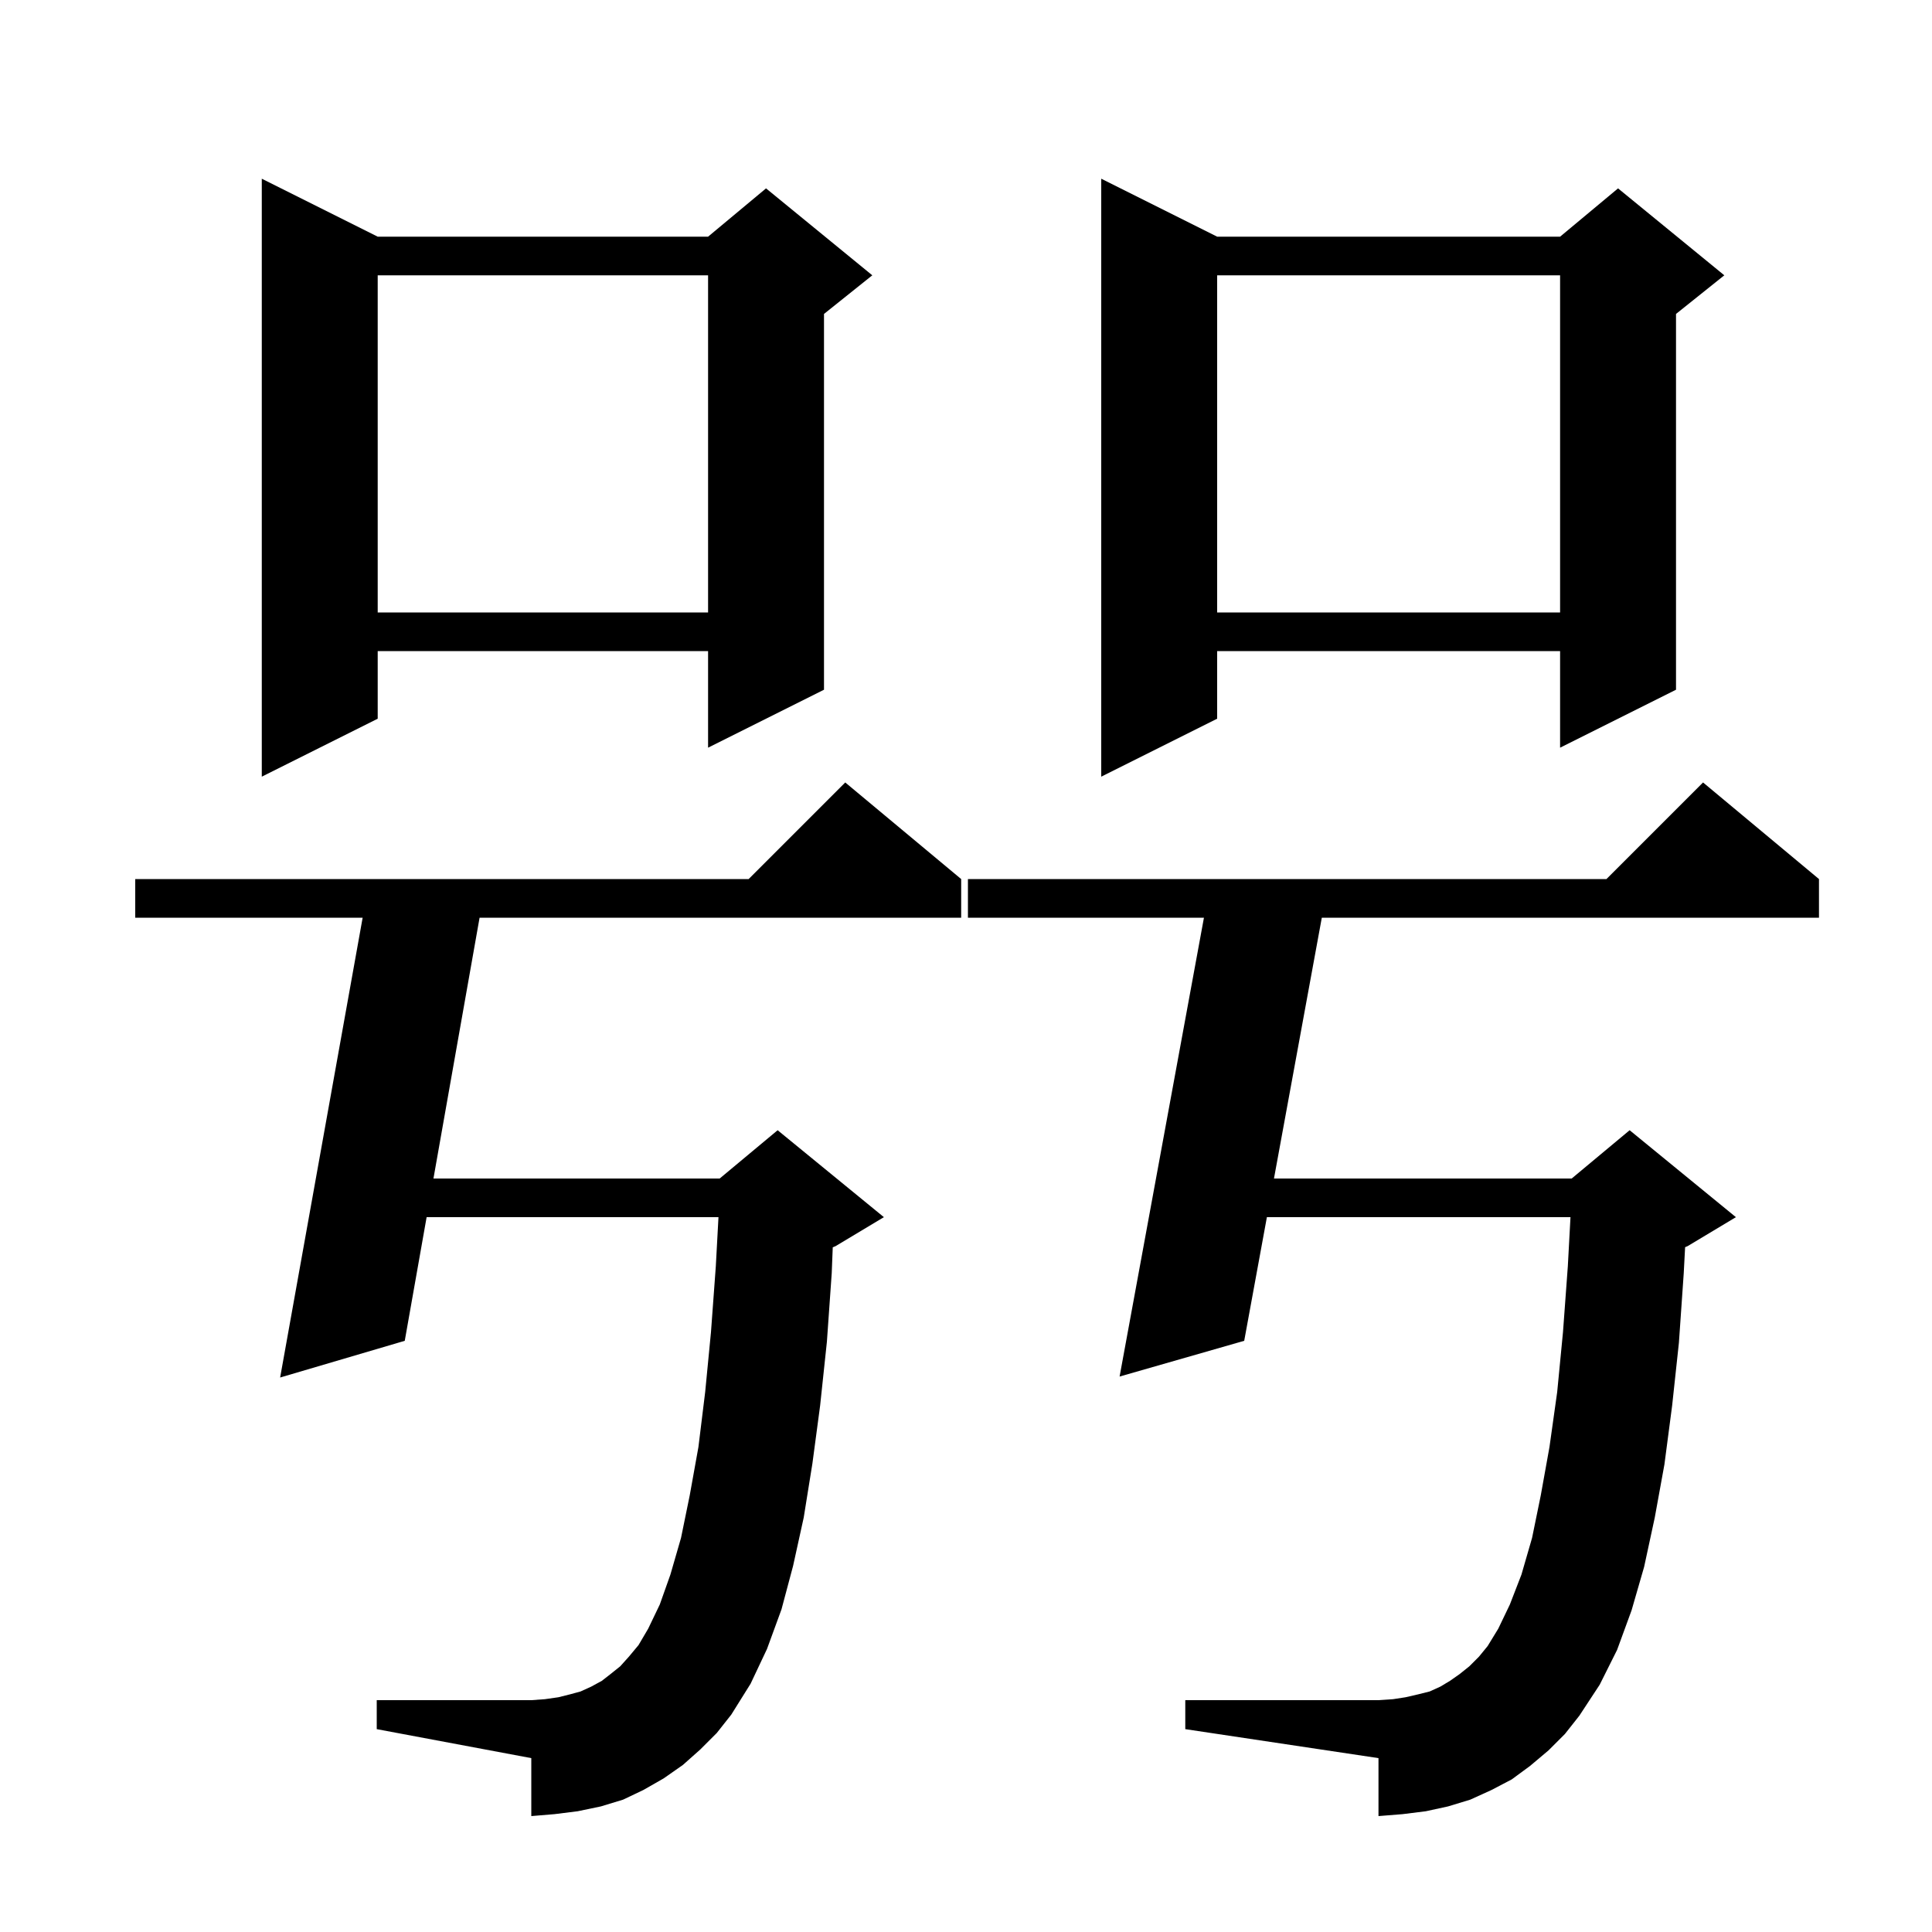 <svg xmlns="http://www.w3.org/2000/svg" xmlns:xlink="http://www.w3.org/1999/xlink" version="1.1" baseProfile="full" viewBox="0 0 200 200" width="200" height="200"><g fill="currentColor"><path d="M 160.3 181.2 L 158.4 182.8 L 156.5 184.2 L 154.4 185.3 L 152.2 186.3 L 149.9 187.0 L 147.6 187.5 L 145.2 187.8 L 142.7 188.0 L 142.7 182.0 L 122.7 179.0 L 122.7 176.0 L 142.7 176.0 L 144.2 175.9 L 145.5 175.7 L 146.8 175.4 L 148.0 175.1 L 149.1 174.6 L 150.1 174.0 L 151.1 173.3 L 152.1 172.5 L 153.1 171.5 L 154.0 170.4 L 155.1 168.6 L 156.3 166.1 L 157.5 163.0 L 158.6 159.2 L 159.5 154.8 L 160.4 149.8 L 161.2 144.1 L 161.8 137.9 L 162.3 131.1 L 162.576 126.0 L 131.148 126.0 L 128.8 138.8 L 115.9 142.5 L 124.632 95.0 L 100.2 95.0 L 100.2 91.0 L 166.3 91.0 L 176.3 81.0 L 188.3 91.0 L 188.3 95.0 L 136.833 95.0 L 131.881 122.0 L 162.7 122.0 L 168.7 117.0 L 179.7 126.0 L 174.7 129.0 L 174.442 129.108 L 174.3 131.8 L 173.8 139.0 L 173.1 145.5 L 172.3 151.6 L 171.3 157.1 L 170.2 162.2 L 168.9 166.7 L 167.4 170.8 L 165.6 174.4 L 163.5 177.6 L 162.0 179.5 Z M 72.5 181.1 L 70.7 182.7 L 68.7 184.1 L 66.6 185.3 L 64.5 186.3 L 62.2 187.0 L 59.8 187.5 L 57.4 187.8 L 55.0 188.0 L 55.0 182.0 L 39.0 179.0 L 39.0 176.0 L 55.0 176.0 L 56.4 175.9 L 57.8 175.7 L 59.0 175.4 L 60.1 175.1 L 61.2 174.6 L 62.3 174.0 L 63.2 173.3 L 64.2 172.5 L 65.1 171.5 L 66.1 170.3 L 67.1 168.6 L 68.3 166.1 L 69.4 163.0 L 70.5 159.2 L 71.4 154.8 L 72.3 149.8 L 73.0 144.1 L 73.6 137.9 L 74.1 131.1 L 74.376 126.0 L 44.164 126.0 L 41.9 138.8 L 29.0 142.6 L 37.541 95.0 L 14.0 95.0 L 14.0 91.0 L 77.5 91.0 L 87.5 81.0 L 99.5 91.0 L 99.5 95.0 L 49.646 95.0 L 44.871 122.0 L 74.5 122.0 L 80.5 117.0 L 91.5 126.0 L 86.5 129.0 L 86.206 129.123 L 86.1 131.8 L 85.6 138.9 L 84.9 145.5 L 84.1 151.5 L 83.2 157.1 L 82.1 162.1 L 80.9 166.6 L 79.4 170.7 L 77.7 174.3 L 75.7 177.5 L 74.2 179.4 Z M 126.0 24.5 L 161.5 24.5 L 167.5 19.5 L 178.5 28.5 L 173.5 32.5 L 173.5 71.4 L 161.5 77.4 L 161.5 67.4 L 126.0 67.4 L 126.0 74.4 L 114.0 80.4 L 114.0 18.5 Z M 39.1 24.5 L 73.3 24.5 L 79.3 19.5 L 90.3 28.5 L 85.3 32.5 L 85.3 71.4 L 73.3 77.4 L 73.3 67.4 L 39.1 67.4 L 39.1 74.4 L 27.1 80.4 L 27.1 18.5 Z M 126.0 28.5 L 126.0 63.4 L 161.5 63.4 L 161.5 28.5 Z M 39.1 28.5 L 39.1 63.4 L 73.3 63.4 L 73.3 28.5 Z "/></g></svg>